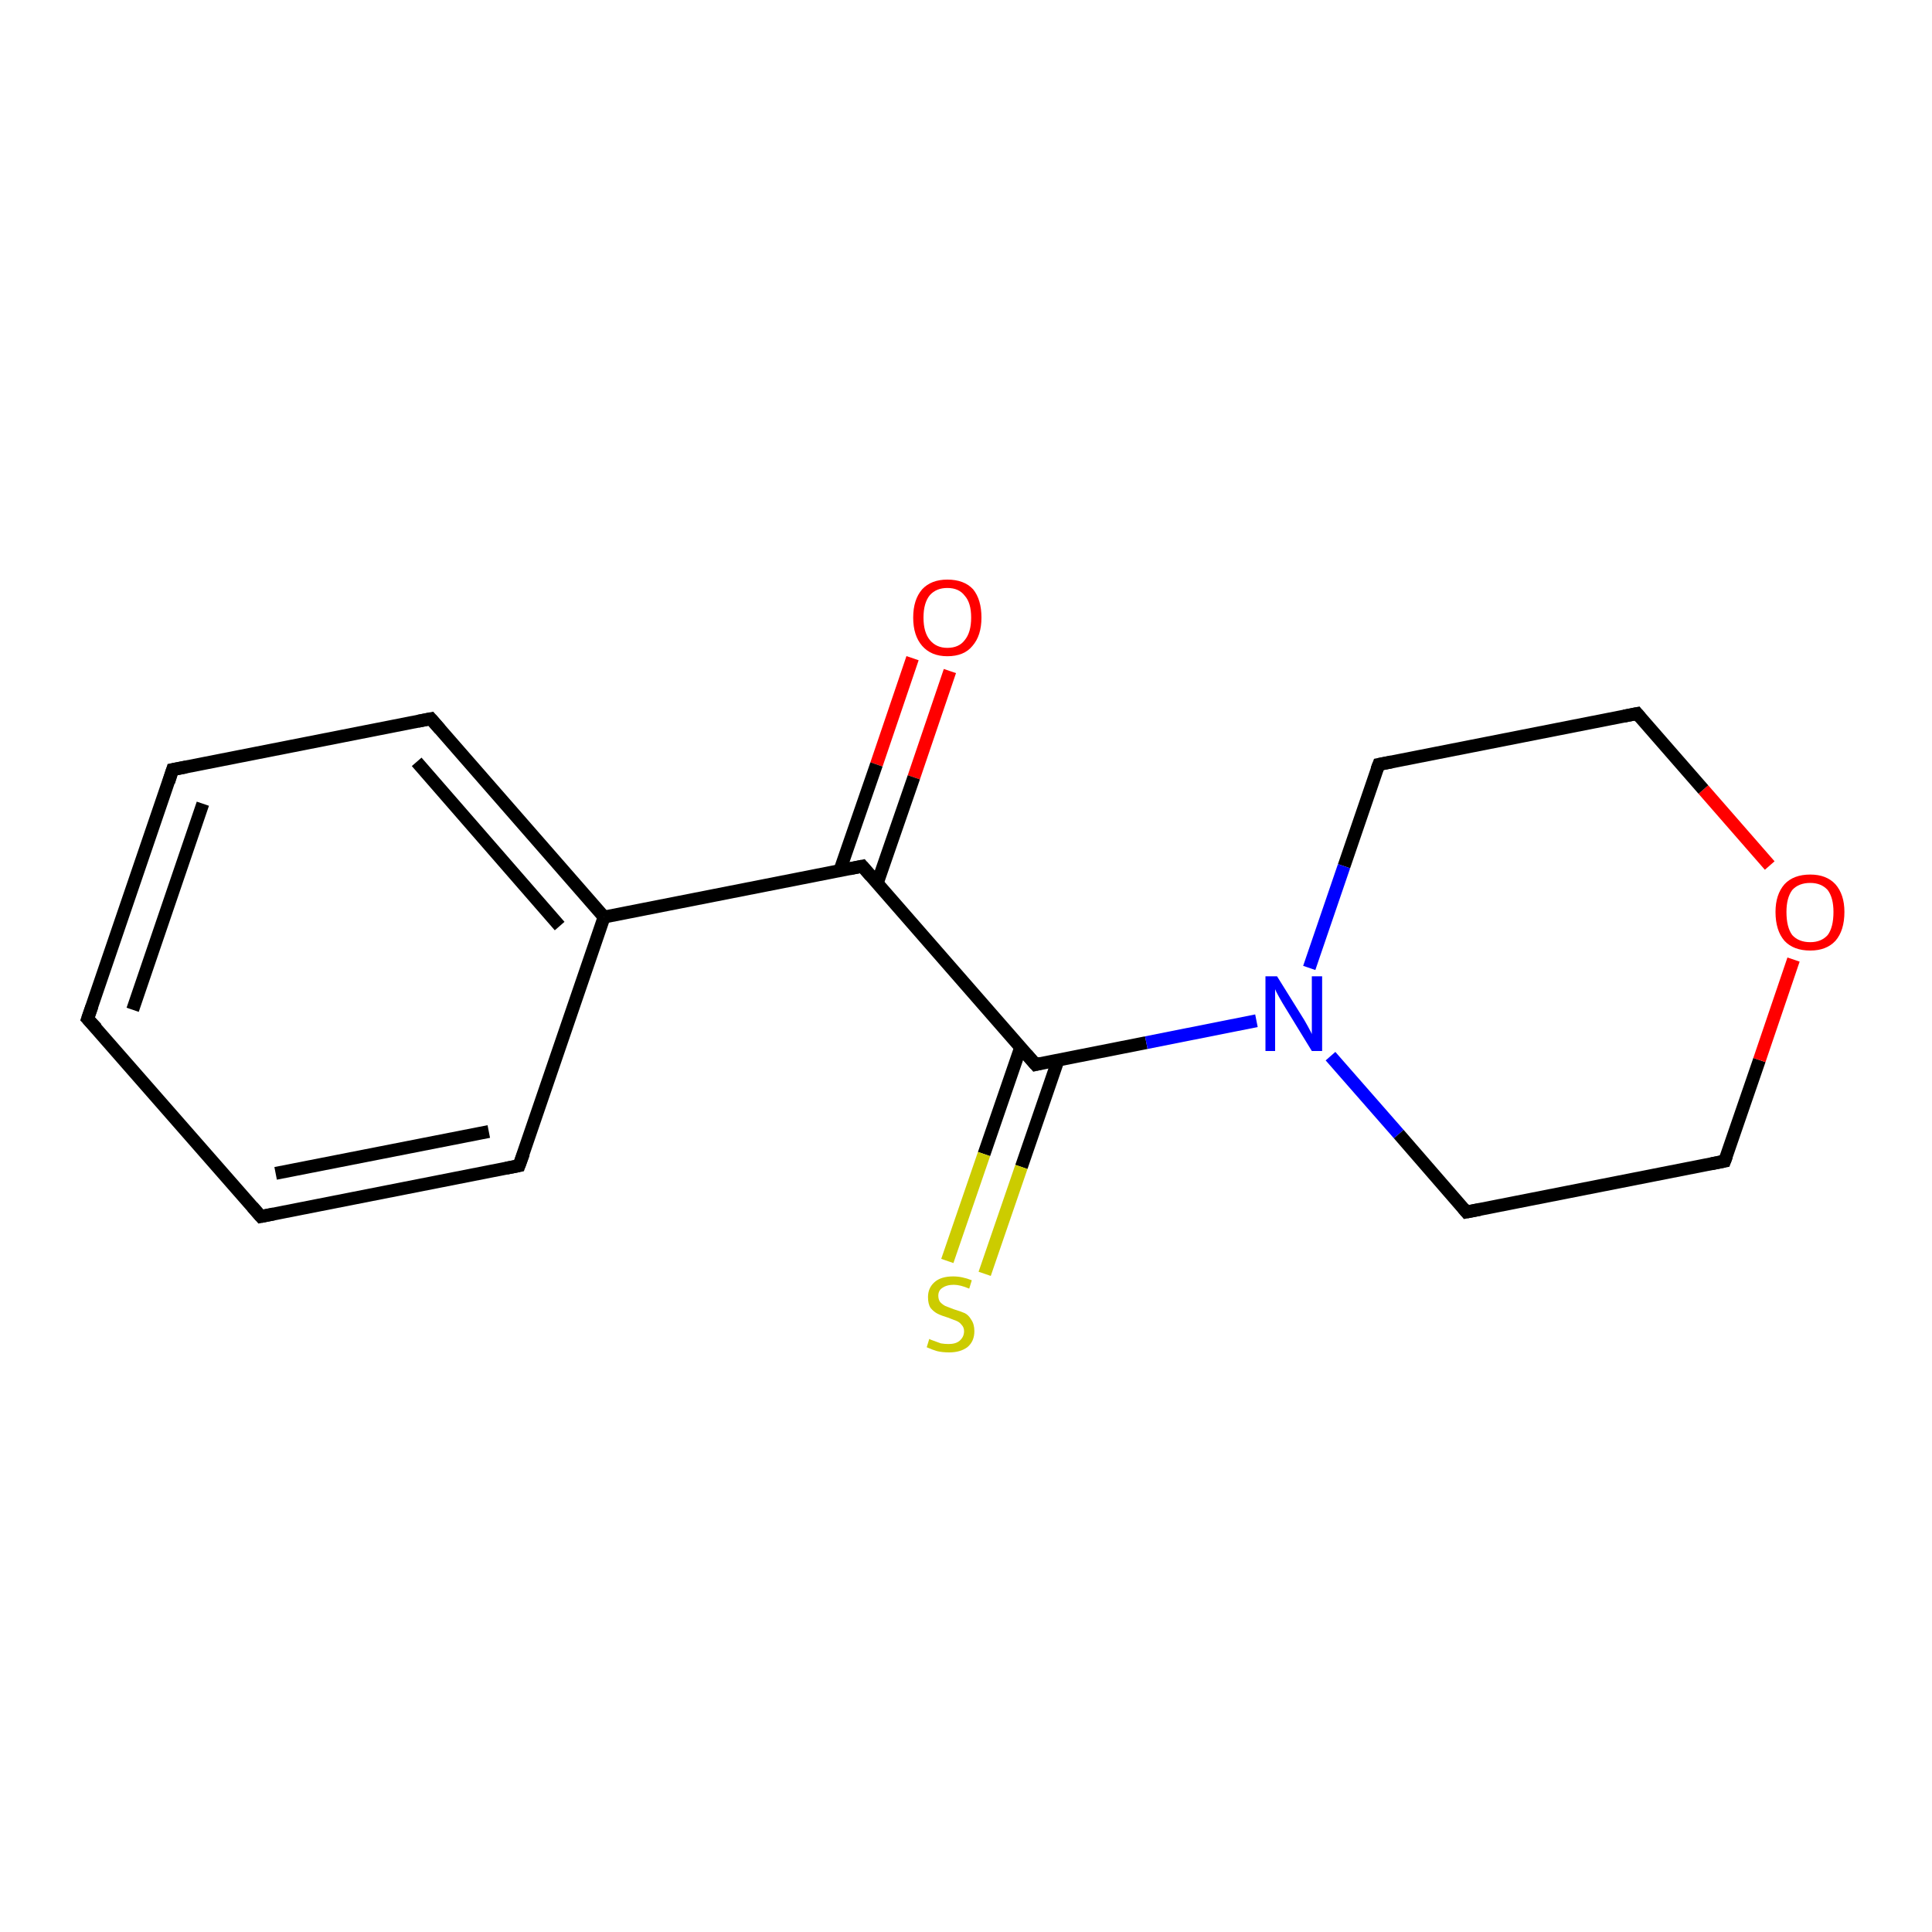 <?xml version='1.0' encoding='iso-8859-1'?>
<svg version='1.1' baseProfile='full'
              xmlns='http://www.w3.org/2000/svg'
                      xmlns:rdkit='http://www.rdkit.org/xml'
                      xmlns:xlink='http://www.w3.org/1999/xlink'
                  xml:space='preserve'
width='300px' height='300px' viewBox='0 0 300 300'>
<!-- END OF HEADER -->
<rect style='opacity:1.0;fill:#FFFFFF;stroke:none' width='300.0' height='300.0' x='0.0' y='0.0'> </rect>
<path class='bond-0 atom-0 atom-1' d='M 147.5,104.2 L 141.9,120.7' style='fill:none;fill-rule:evenodd;stroke:#FF0000;stroke-width:2.0px;stroke-linecap:butt;stroke-linejoin:miter;stroke-opacity:1' />
<path class='bond-0 atom-0 atom-1' d='M 141.9,120.7 L 136.2,137.2' style='fill:none;fill-rule:evenodd;stroke:#000000;stroke-width:2.0px;stroke-linecap:butt;stroke-linejoin:miter;stroke-opacity:1' />
<path class='bond-0 atom-0 atom-1' d='M 141.7,102.2 L 136.1,118.7' style='fill:none;fill-rule:evenodd;stroke:#FF0000;stroke-width:2.0px;stroke-linecap:butt;stroke-linejoin:miter;stroke-opacity:1' />
<path class='bond-0 atom-0 atom-1' d='M 136.1,118.7 L 130.4,135.2' style='fill:none;fill-rule:evenodd;stroke:#000000;stroke-width:2.0px;stroke-linecap:butt;stroke-linejoin:miter;stroke-opacity:1' />
<path class='bond-1 atom-1 atom-2' d='M 133.9,134.5 L 160.8,165.3' style='fill:none;fill-rule:evenodd;stroke:#000000;stroke-width:2.0px;stroke-linecap:butt;stroke-linejoin:miter;stroke-opacity:1' />
<path class='bond-2 atom-2 atom-3' d='M 158.5,162.6 L 152.8,179.2' style='fill:none;fill-rule:evenodd;stroke:#000000;stroke-width:2.0px;stroke-linecap:butt;stroke-linejoin:miter;stroke-opacity:1' />
<path class='bond-2 atom-2 atom-3' d='M 152.8,179.2 L 147.1,195.8' style='fill:none;fill-rule:evenodd;stroke:#CCCC00;stroke-width:2.0px;stroke-linecap:butt;stroke-linejoin:miter;stroke-opacity:1' />
<path class='bond-2 atom-2 atom-3' d='M 164.3,164.6 L 158.6,181.2' style='fill:none;fill-rule:evenodd;stroke:#000000;stroke-width:2.0px;stroke-linecap:butt;stroke-linejoin:miter;stroke-opacity:1' />
<path class='bond-2 atom-2 atom-3' d='M 158.6,181.2 L 152.9,197.8' style='fill:none;fill-rule:evenodd;stroke:#CCCC00;stroke-width:2.0px;stroke-linecap:butt;stroke-linejoin:miter;stroke-opacity:1' />
<path class='bond-3 atom-2 atom-4' d='M 160.8,165.3 L 178.0,161.9' style='fill:none;fill-rule:evenodd;stroke:#000000;stroke-width:2.0px;stroke-linecap:butt;stroke-linejoin:miter;stroke-opacity:1' />
<path class='bond-3 atom-2 atom-4' d='M 178.0,161.9 L 195.1,158.5' style='fill:none;fill-rule:evenodd;stroke:#0000FF;stroke-width:2.0px;stroke-linecap:butt;stroke-linejoin:miter;stroke-opacity:1' />
<path class='bond-4 atom-4 atom-5' d='M 206.6,164.0 L 217.2,176.1' style='fill:none;fill-rule:evenodd;stroke:#0000FF;stroke-width:2.0px;stroke-linecap:butt;stroke-linejoin:miter;stroke-opacity:1' />
<path class='bond-4 atom-4 atom-5' d='M 217.2,176.1 L 227.7,188.2' style='fill:none;fill-rule:evenodd;stroke:#000000;stroke-width:2.0px;stroke-linecap:butt;stroke-linejoin:miter;stroke-opacity:1' />
<path class='bond-5 atom-5 atom-6' d='M 227.7,188.2 L 267.8,180.3' style='fill:none;fill-rule:evenodd;stroke:#000000;stroke-width:2.0px;stroke-linecap:butt;stroke-linejoin:miter;stroke-opacity:1' />
<path class='bond-6 atom-6 atom-7' d='M 267.8,180.3 L 273.2,164.6' style='fill:none;fill-rule:evenodd;stroke:#000000;stroke-width:2.0px;stroke-linecap:butt;stroke-linejoin:miter;stroke-opacity:1' />
<path class='bond-6 atom-6 atom-7' d='M 273.2,164.6 L 278.5,149.0' style='fill:none;fill-rule:evenodd;stroke:#FF0000;stroke-width:2.0px;stroke-linecap:butt;stroke-linejoin:miter;stroke-opacity:1' />
<path class='bond-7 atom-7 atom-8' d='M 274.8,134.4 L 264.5,122.6' style='fill:none;fill-rule:evenodd;stroke:#FF0000;stroke-width:2.0px;stroke-linecap:butt;stroke-linejoin:miter;stroke-opacity:1' />
<path class='bond-7 atom-7 atom-8' d='M 264.5,122.6 L 254.2,110.8' style='fill:none;fill-rule:evenodd;stroke:#000000;stroke-width:2.0px;stroke-linecap:butt;stroke-linejoin:miter;stroke-opacity:1' />
<path class='bond-8 atom-8 atom-9' d='M 254.2,110.8 L 214.1,118.7' style='fill:none;fill-rule:evenodd;stroke:#000000;stroke-width:2.0px;stroke-linecap:butt;stroke-linejoin:miter;stroke-opacity:1' />
<path class='bond-9 atom-1 atom-10' d='M 133.9,134.5 L 93.8,142.4' style='fill:none;fill-rule:evenodd;stroke:#000000;stroke-width:2.0px;stroke-linecap:butt;stroke-linejoin:miter;stroke-opacity:1' />
<path class='bond-10 atom-10 atom-11' d='M 93.8,142.4 L 66.9,111.6' style='fill:none;fill-rule:evenodd;stroke:#000000;stroke-width:2.0px;stroke-linecap:butt;stroke-linejoin:miter;stroke-opacity:1' />
<path class='bond-10 atom-10 atom-11' d='M 86.9,143.8 L 64.7,118.3' style='fill:none;fill-rule:evenodd;stroke:#000000;stroke-width:2.0px;stroke-linecap:butt;stroke-linejoin:miter;stroke-opacity:1' />
<path class='bond-11 atom-11 atom-12' d='M 66.9,111.6 L 26.8,119.5' style='fill:none;fill-rule:evenodd;stroke:#000000;stroke-width:2.0px;stroke-linecap:butt;stroke-linejoin:miter;stroke-opacity:1' />
<path class='bond-12 atom-12 atom-13' d='M 26.8,119.5 L 13.6,158.2' style='fill:none;fill-rule:evenodd;stroke:#000000;stroke-width:2.0px;stroke-linecap:butt;stroke-linejoin:miter;stroke-opacity:1' />
<path class='bond-12 atom-12 atom-13' d='M 31.5,124.8 L 20.6,156.8' style='fill:none;fill-rule:evenodd;stroke:#000000;stroke-width:2.0px;stroke-linecap:butt;stroke-linejoin:miter;stroke-opacity:1' />
<path class='bond-13 atom-13 atom-14' d='M 13.6,158.2 L 40.5,188.9' style='fill:none;fill-rule:evenodd;stroke:#000000;stroke-width:2.0px;stroke-linecap:butt;stroke-linejoin:miter;stroke-opacity:1' />
<path class='bond-14 atom-14 atom-15' d='M 40.5,188.9 L 80.6,181.0' style='fill:none;fill-rule:evenodd;stroke:#000000;stroke-width:2.0px;stroke-linecap:butt;stroke-linejoin:miter;stroke-opacity:1' />
<path class='bond-14 atom-14 atom-15' d='M 42.8,182.2 L 75.9,175.7' style='fill:none;fill-rule:evenodd;stroke:#000000;stroke-width:2.0px;stroke-linecap:butt;stroke-linejoin:miter;stroke-opacity:1' />
<path class='bond-15 atom-9 atom-4' d='M 214.1,118.7 L 208.7,134.5' style='fill:none;fill-rule:evenodd;stroke:#000000;stroke-width:2.0px;stroke-linecap:butt;stroke-linejoin:miter;stroke-opacity:1' />
<path class='bond-15 atom-9 atom-4' d='M 208.7,134.5 L 203.3,150.3' style='fill:none;fill-rule:evenodd;stroke:#0000FF;stroke-width:2.0px;stroke-linecap:butt;stroke-linejoin:miter;stroke-opacity:1' />
<path class='bond-16 atom-15 atom-10' d='M 80.6,181.0 L 93.8,142.4' style='fill:none;fill-rule:evenodd;stroke:#000000;stroke-width:2.0px;stroke-linecap:butt;stroke-linejoin:miter;stroke-opacity:1' />
<path d='M 135.2,136.0 L 133.9,134.5 L 131.9,134.9' style='fill:none;stroke:#000000;stroke-width:2.0px;stroke-linecap:butt;stroke-linejoin:miter;stroke-opacity:1;' />
<path d='M 159.4,163.7 L 160.8,165.3 L 161.6,165.1' style='fill:none;stroke:#000000;stroke-width:2.0px;stroke-linecap:butt;stroke-linejoin:miter;stroke-opacity:1;' />
<path d='M 227.2,187.6 L 227.7,188.2 L 229.8,187.8' style='fill:none;stroke:#000000;stroke-width:2.0px;stroke-linecap:butt;stroke-linejoin:miter;stroke-opacity:1;' />
<path d='M 265.8,180.7 L 267.8,180.3 L 268.1,179.5' style='fill:none;stroke:#000000;stroke-width:2.0px;stroke-linecap:butt;stroke-linejoin:miter;stroke-opacity:1;' />
<path d='M 254.7,111.4 L 254.2,110.8 L 252.2,111.2' style='fill:none;stroke:#000000;stroke-width:2.0px;stroke-linecap:butt;stroke-linejoin:miter;stroke-opacity:1;' />
<path d='M 216.1,118.3 L 214.1,118.7 L 213.8,119.5' style='fill:none;stroke:#000000;stroke-width:2.0px;stroke-linecap:butt;stroke-linejoin:miter;stroke-opacity:1;' />
<path d='M 68.3,113.2 L 66.9,111.6 L 64.9,112.0' style='fill:none;stroke:#000000;stroke-width:2.0px;stroke-linecap:butt;stroke-linejoin:miter;stroke-opacity:1;' />
<path d='M 28.9,119.1 L 26.8,119.5 L 26.2,121.4' style='fill:none;stroke:#000000;stroke-width:2.0px;stroke-linecap:butt;stroke-linejoin:miter;stroke-opacity:1;' />
<path d='M 14.3,156.2 L 13.6,158.2 L 15.0,159.7' style='fill:none;stroke:#000000;stroke-width:2.0px;stroke-linecap:butt;stroke-linejoin:miter;stroke-opacity:1;' />
<path d='M 39.2,187.4 L 40.5,188.9 L 42.5,188.5' style='fill:none;stroke:#000000;stroke-width:2.0px;stroke-linecap:butt;stroke-linejoin:miter;stroke-opacity:1;' />
<path d='M 78.6,181.4 L 80.6,181.0 L 81.3,179.1' style='fill:none;stroke:#000000;stroke-width:2.0px;stroke-linecap:butt;stroke-linejoin:miter;stroke-opacity:1;' />
<path class='atom-0' d='M 141.8 95.9
Q 141.8 93.1, 143.2 91.5
Q 144.6 90.0, 147.1 90.0
Q 149.7 90.0, 151.1 91.5
Q 152.4 93.1, 152.4 95.9
Q 152.4 98.7, 151.0 100.3
Q 149.7 101.9, 147.1 101.9
Q 144.6 101.9, 143.2 100.3
Q 141.8 98.7, 141.8 95.9
M 147.1 100.6
Q 148.9 100.6, 149.8 99.4
Q 150.8 98.2, 150.8 95.9
Q 150.8 93.6, 149.8 92.5
Q 148.9 91.3, 147.1 91.3
Q 145.4 91.3, 144.4 92.4
Q 143.4 93.6, 143.4 95.9
Q 143.4 98.2, 144.4 99.4
Q 145.4 100.6, 147.1 100.6
' fill='#FF0000'/>
<path class='atom-3' d='M 144.3 207.9
Q 144.4 208.0, 145.0 208.2
Q 145.5 208.4, 146.1 208.6
Q 146.7 208.7, 147.3 208.7
Q 148.4 208.7, 149.0 208.2
Q 149.7 207.6, 149.7 206.7
Q 149.7 206.1, 149.3 205.7
Q 149.0 205.3, 148.5 205.1
Q 148.0 204.9, 147.2 204.6
Q 146.2 204.3, 145.6 204.0
Q 145.0 203.7, 144.5 203.1
Q 144.1 202.5, 144.1 201.4
Q 144.1 200.0, 145.1 199.1
Q 146.1 198.2, 148.0 198.2
Q 149.4 198.2, 150.9 198.8
L 150.5 200.1
Q 149.1 199.5, 148.1 199.5
Q 147.0 199.5, 146.3 200.0
Q 145.7 200.4, 145.7 201.2
Q 145.7 201.8, 146.0 202.2
Q 146.4 202.6, 146.8 202.8
Q 147.3 203.0, 148.1 203.3
Q 149.1 203.6, 149.8 203.9
Q 150.4 204.2, 150.8 204.9
Q 151.3 205.6, 151.3 206.7
Q 151.3 208.3, 150.2 209.2
Q 149.1 210.0, 147.4 210.0
Q 146.3 210.0, 145.5 209.8
Q 144.8 209.6, 143.9 209.2
L 144.3 207.9
' fill='#CCCC00'/>
<path class='atom-4' d='M 198.3 151.6
L 202.1 157.7
Q 202.5 158.3, 203.1 159.4
Q 203.7 160.5, 203.7 160.6
L 203.7 151.6
L 205.3 151.6
L 205.3 163.2
L 203.7 163.2
L 199.6 156.5
Q 199.1 155.7, 198.6 154.8
Q 198.1 153.9, 198.0 153.6
L 198.0 163.2
L 196.5 163.2
L 196.5 151.6
L 198.3 151.6
' fill='#0000FF'/>
<path class='atom-7' d='M 275.7 141.6
Q 275.7 138.9, 277.1 137.3
Q 278.5 135.8, 281.1 135.8
Q 283.6 135.8, 285.0 137.3
Q 286.4 138.9, 286.4 141.6
Q 286.4 144.5, 285.0 146.1
Q 283.6 147.6, 281.1 147.6
Q 278.5 147.6, 277.1 146.1
Q 275.7 144.5, 275.7 141.6
M 281.1 146.3
Q 282.8 146.3, 283.8 145.2
Q 284.7 144.0, 284.7 141.6
Q 284.7 139.4, 283.8 138.2
Q 282.8 137.1, 281.1 137.1
Q 279.3 137.1, 278.3 138.2
Q 277.4 139.4, 277.4 141.6
Q 277.4 144.0, 278.3 145.2
Q 279.3 146.3, 281.1 146.3
' fill='#FF0000'/>
</svg>
